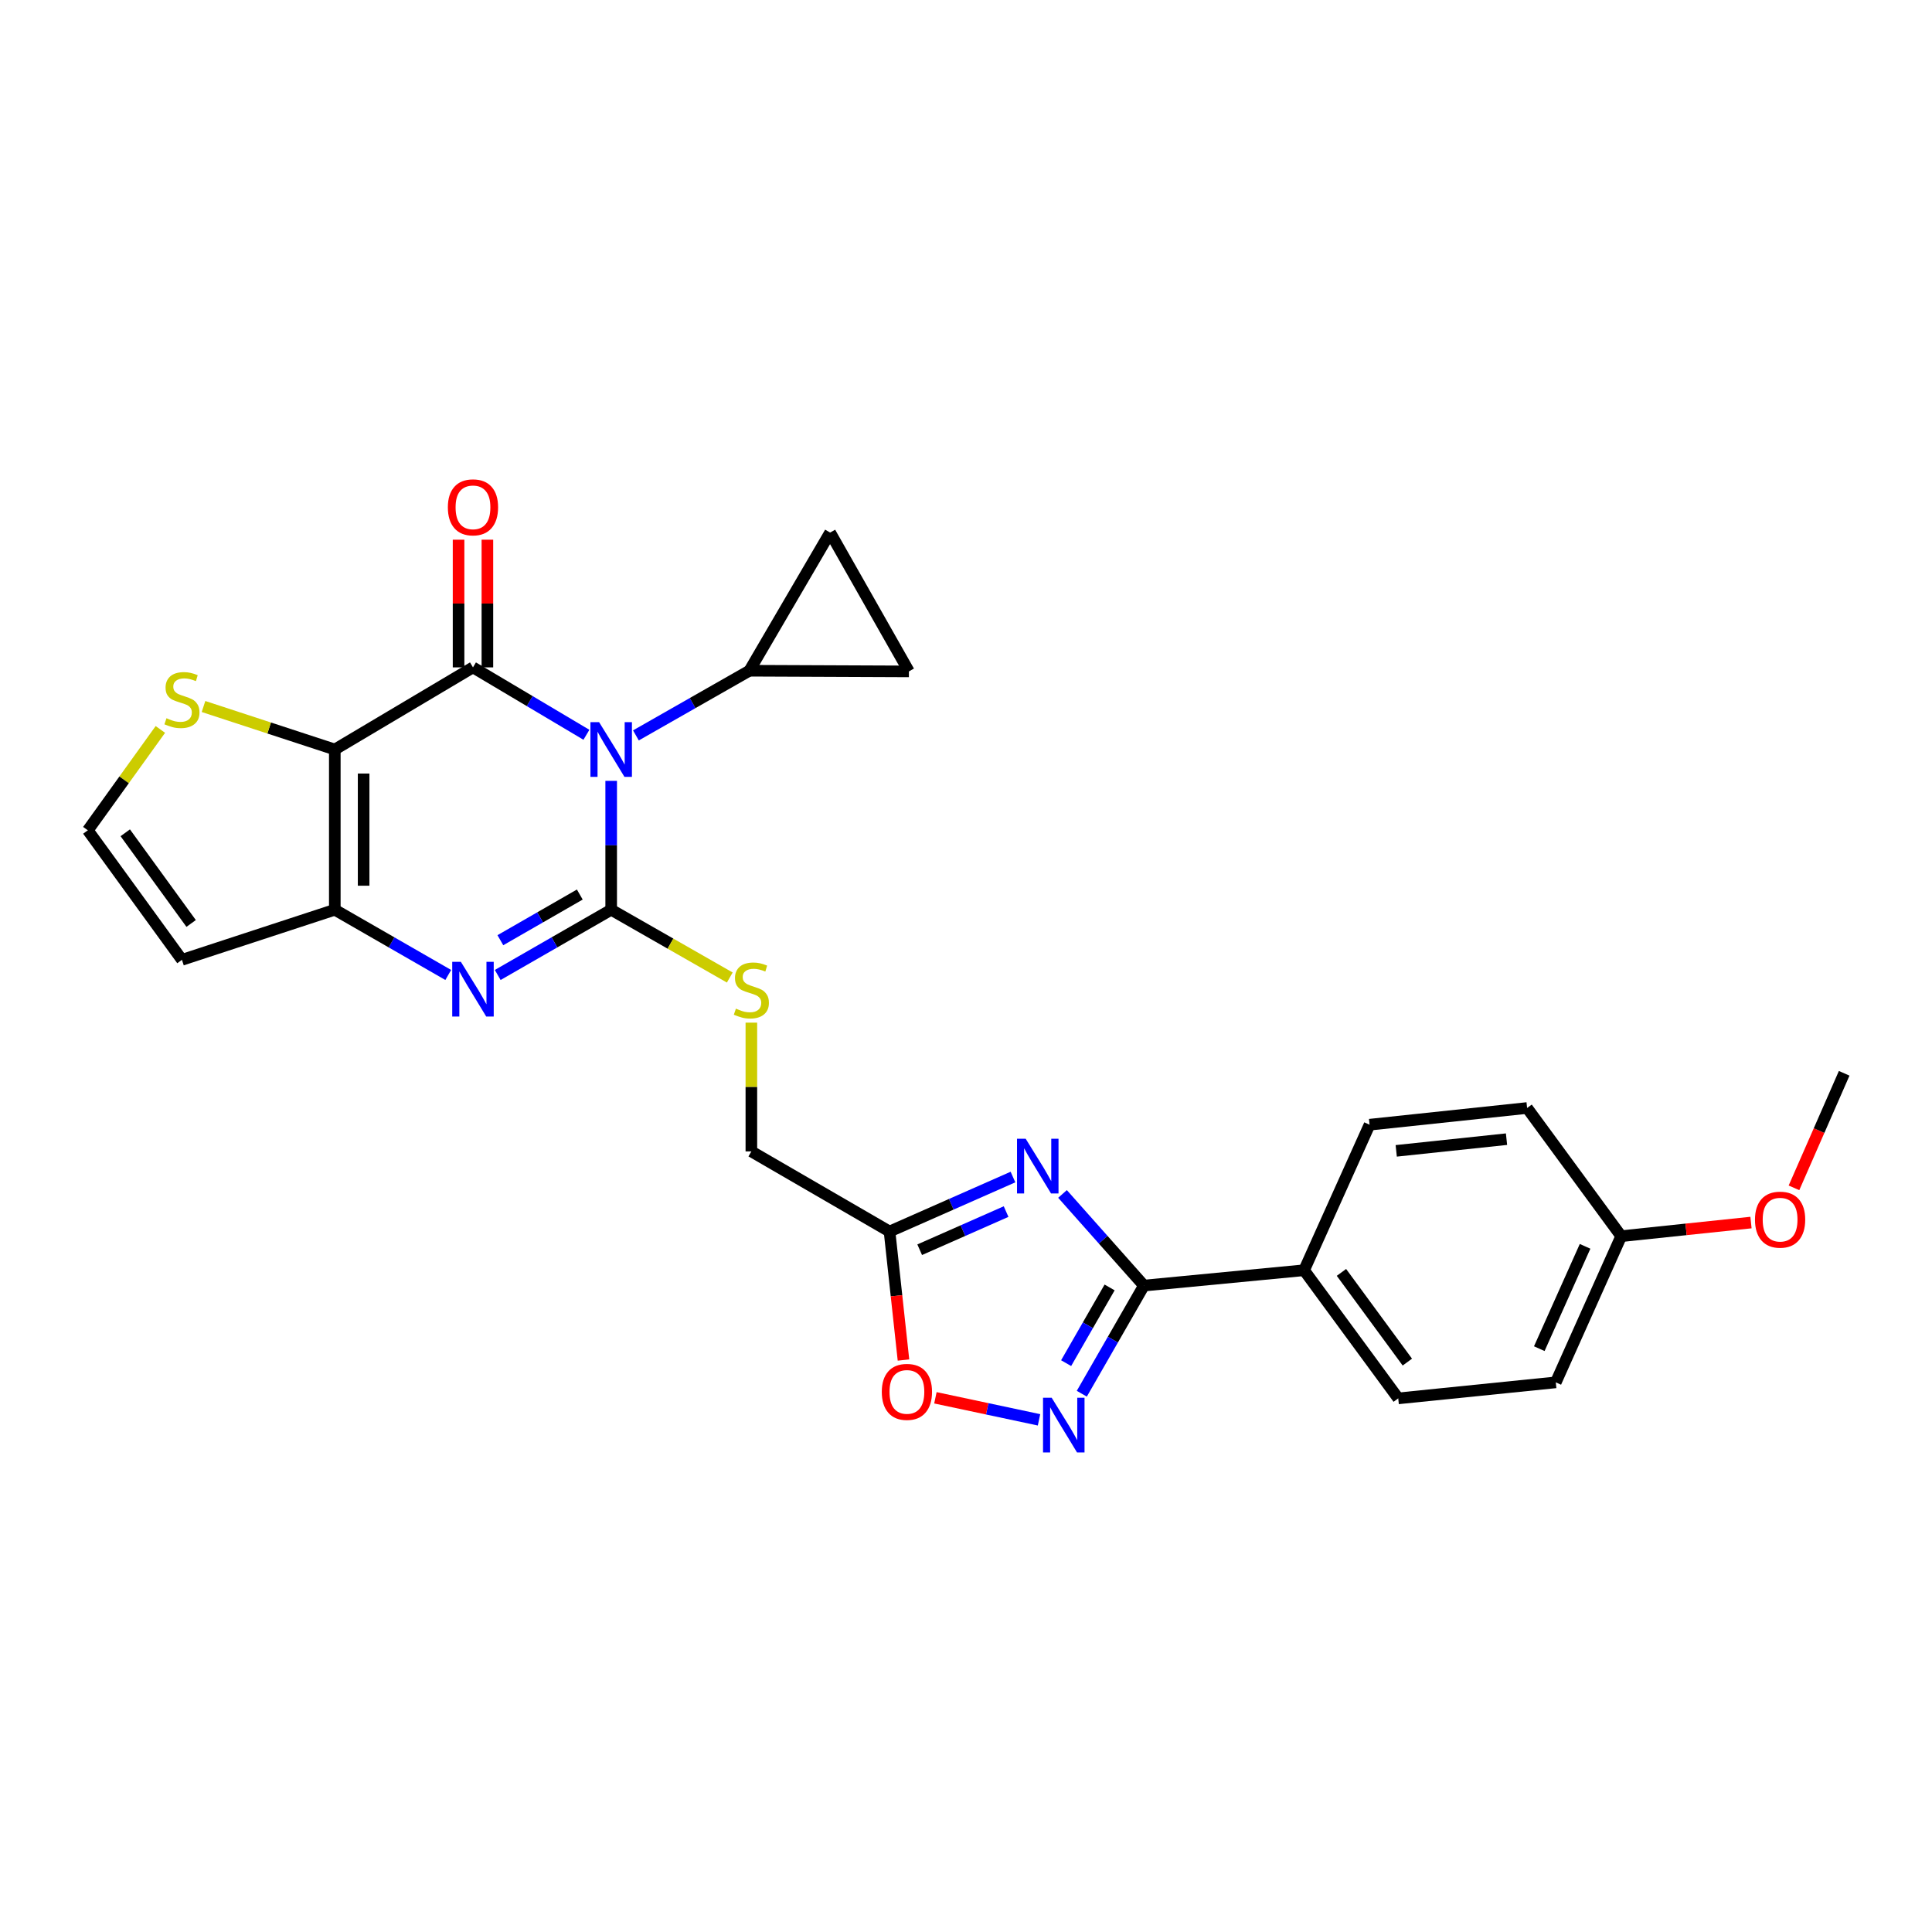<?xml version='1.0' encoding='iso-8859-1'?>
<svg version='1.1' baseProfile='full'
              xmlns='http://www.w3.org/2000/svg'
                      xmlns:rdkit='http://www.rdkit.org/xml'
                      xmlns:xlink='http://www.w3.org/1999/xlink'
                  xml:space='preserve'
width='1000px' height='1000px' viewBox='0 0 1000 1000'>
<!-- END OF HEADER -->
<rect style='opacity:1.0;fill:#FFFFFF;stroke:none' width='1000' height='1000' x='0' y='0'> </rect>
<path class='bond-0' d='M 316.348,404.174 L 316.348,437.528' style='fill:none;fill-rule:evenodd;stroke:#0000FF;stroke-width:6px;stroke-linecap:butt;stroke-linejoin:miter;stroke-opacity:1' />
<path class='bond-0' d='M 316.348,437.528 L 316.348,470.881' style='fill:none;fill-rule:evenodd;stroke:#000000;stroke-width:6px;stroke-linecap:butt;stroke-linejoin:miter;stroke-opacity:1' />
<path class='bond-1' d='M 303.528,380.324 L 274.17,362.881' style='fill:none;fill-rule:evenodd;stroke:#0000FF;stroke-width:6px;stroke-linecap:butt;stroke-linejoin:miter;stroke-opacity:1' />
<path class='bond-1' d='M 274.17,362.881 L 244.812,345.438' style='fill:none;fill-rule:evenodd;stroke:#000000;stroke-width:6px;stroke-linecap:butt;stroke-linejoin:miter;stroke-opacity:1' />
<path class='bond-8' d='M 329.147,380.645 L 358.507,363.908' style='fill:none;fill-rule:evenodd;stroke:#0000FF;stroke-width:6px;stroke-linecap:butt;stroke-linejoin:miter;stroke-opacity:1' />
<path class='bond-8' d='M 358.507,363.908 L 387.868,347.171' style='fill:none;fill-rule:evenodd;stroke:#000000;stroke-width:6px;stroke-linecap:butt;stroke-linejoin:miter;stroke-opacity:1' />
<path class='bond-3' d='M 316.348,470.881 L 286.982,487.764' style='fill:none;fill-rule:evenodd;stroke:#000000;stroke-width:6px;stroke-linecap:butt;stroke-linejoin:miter;stroke-opacity:1' />
<path class='bond-3' d='M 286.982,487.764 L 257.615,504.647' style='fill:none;fill-rule:evenodd;stroke:#0000FF;stroke-width:6px;stroke-linecap:butt;stroke-linejoin:miter;stroke-opacity:1' />
<path class='bond-3' d='M 300.103,463.013 L 279.546,474.831' style='fill:none;fill-rule:evenodd;stroke:#000000;stroke-width:6px;stroke-linecap:butt;stroke-linejoin:miter;stroke-opacity:1' />
<path class='bond-3' d='M 279.546,474.831 L 258.99,486.649' style='fill:none;fill-rule:evenodd;stroke:#0000FF;stroke-width:6px;stroke-linecap:butt;stroke-linejoin:miter;stroke-opacity:1' />
<path class='bond-12' d='M 316.348,470.881 L 347.042,488.423' style='fill:none;fill-rule:evenodd;stroke:#000000;stroke-width:6px;stroke-linecap:butt;stroke-linejoin:miter;stroke-opacity:1' />
<path class='bond-12' d='M 347.042,488.423 L 377.735,505.964' style='fill:none;fill-rule:evenodd;stroke:#CCCC00;stroke-width:6px;stroke-linecap:butt;stroke-linejoin:miter;stroke-opacity:1' />
<path class='bond-2' d='M 244.812,345.438 L 173.293,387.941' style='fill:none;fill-rule:evenodd;stroke:#000000;stroke-width:6px;stroke-linecap:butt;stroke-linejoin:miter;stroke-opacity:1' />
<path class='bond-16' d='M 252.272,345.438 L 252.272,312.393' style='fill:none;fill-rule:evenodd;stroke:#000000;stroke-width:6px;stroke-linecap:butt;stroke-linejoin:miter;stroke-opacity:1' />
<path class='bond-16' d='M 252.272,312.393 L 252.272,279.347' style='fill:none;fill-rule:evenodd;stroke:#FF0000;stroke-width:6px;stroke-linecap:butt;stroke-linejoin:miter;stroke-opacity:1' />
<path class='bond-16' d='M 237.353,345.438 L 237.353,312.393' style='fill:none;fill-rule:evenodd;stroke:#000000;stroke-width:6px;stroke-linecap:butt;stroke-linejoin:miter;stroke-opacity:1' />
<path class='bond-16' d='M 237.353,312.393 L 237.353,279.347' style='fill:none;fill-rule:evenodd;stroke:#FF0000;stroke-width:6px;stroke-linecap:butt;stroke-linejoin:miter;stroke-opacity:1' />
<path class='bond-4' d='M 173.293,387.941 L 173.293,470.881' style='fill:none;fill-rule:evenodd;stroke:#000000;stroke-width:6px;stroke-linecap:butt;stroke-linejoin:miter;stroke-opacity:1' />
<path class='bond-4' d='M 188.212,400.382 L 188.212,458.44' style='fill:none;fill-rule:evenodd;stroke:#000000;stroke-width:6px;stroke-linecap:butt;stroke-linejoin:miter;stroke-opacity:1' />
<path class='bond-11' d='M 173.293,387.941 L 139.314,376.814' style='fill:none;fill-rule:evenodd;stroke:#000000;stroke-width:6px;stroke-linecap:butt;stroke-linejoin:miter;stroke-opacity:1' />
<path class='bond-11' d='M 139.314,376.814 L 105.334,365.687' style='fill:none;fill-rule:evenodd;stroke:#CCCC00;stroke-width:6px;stroke-linecap:butt;stroke-linejoin:miter;stroke-opacity:1' />
<path class='bond-28' d='M 232.01,504.646 L 202.651,487.764' style='fill:none;fill-rule:evenodd;stroke:#0000FF;stroke-width:6px;stroke-linecap:butt;stroke-linejoin:miter;stroke-opacity:1' />
<path class='bond-28' d='M 202.651,487.764 L 173.293,470.881' style='fill:none;fill-rule:evenodd;stroke:#000000;stroke-width:6px;stroke-linecap:butt;stroke-linejoin:miter;stroke-opacity:1' />
<path class='bond-13' d='M 173.293,470.881 L 94.173,496.807' style='fill:none;fill-rule:evenodd;stroke:#000000;stroke-width:6px;stroke-linecap:butt;stroke-linejoin:miter;stroke-opacity:1' />
<path class='bond-5' d='M 524.311,609.234 L 492.367,623.334' style='fill:none;fill-rule:evenodd;stroke:#0000FF;stroke-width:6px;stroke-linecap:butt;stroke-linejoin:miter;stroke-opacity:1' />
<path class='bond-5' d='M 492.367,623.334 L 460.423,637.434' style='fill:none;fill-rule:evenodd;stroke:#000000;stroke-width:6px;stroke-linecap:butt;stroke-linejoin:miter;stroke-opacity:1' />
<path class='bond-5' d='M 520.753,627.113 L 498.392,636.983' style='fill:none;fill-rule:evenodd;stroke:#0000FF;stroke-width:6px;stroke-linecap:butt;stroke-linejoin:miter;stroke-opacity:1' />
<path class='bond-5' d='M 498.392,636.983 L 476.031,646.853' style='fill:none;fill-rule:evenodd;stroke:#000000;stroke-width:6px;stroke-linecap:butt;stroke-linejoin:miter;stroke-opacity:1' />
<path class='bond-6' d='M 549.956,617.986 L 571.024,641.701' style='fill:none;fill-rule:evenodd;stroke:#0000FF;stroke-width:6px;stroke-linecap:butt;stroke-linejoin:miter;stroke-opacity:1' />
<path class='bond-6' d='M 571.024,641.701 L 592.091,665.415' style='fill:none;fill-rule:evenodd;stroke:#000000;stroke-width:6px;stroke-linecap:butt;stroke-linejoin:miter;stroke-opacity:1' />
<path class='bond-18' d='M 592.091,665.415 L 674.999,657.475' style='fill:none;fill-rule:evenodd;stroke:#000000;stroke-width:6px;stroke-linecap:butt;stroke-linejoin:miter;stroke-opacity:1' />
<path class='bond-30' d='M 592.091,665.415 L 576.015,693.402' style='fill:none;fill-rule:evenodd;stroke:#000000;stroke-width:6px;stroke-linecap:butt;stroke-linejoin:miter;stroke-opacity:1' />
<path class='bond-30' d='M 576.015,693.402 L 559.938,721.389' style='fill:none;fill-rule:evenodd;stroke:#0000FF;stroke-width:6px;stroke-linecap:butt;stroke-linejoin:miter;stroke-opacity:1' />
<path class='bond-30' d='M 574.332,666.38 L 563.078,685.971' style='fill:none;fill-rule:evenodd;stroke:#000000;stroke-width:6px;stroke-linecap:butt;stroke-linejoin:miter;stroke-opacity:1' />
<path class='bond-30' d='M 563.078,685.971 L 551.825,705.562' style='fill:none;fill-rule:evenodd;stroke:#0000FF;stroke-width:6px;stroke-linecap:butt;stroke-linejoin:miter;stroke-opacity:1' />
<path class='bond-7' d='M 537.793,734.905 L 510.978,729.2' style='fill:none;fill-rule:evenodd;stroke:#0000FF;stroke-width:6px;stroke-linecap:butt;stroke-linejoin:miter;stroke-opacity:1' />
<path class='bond-7' d='M 510.978,729.2 L 484.164,723.496' style='fill:none;fill-rule:evenodd;stroke:#FF0000;stroke-width:6px;stroke-linecap:butt;stroke-linejoin:miter;stroke-opacity:1' />
<path class='bond-14' d='M 387.868,347.171 L 429.674,275.651' style='fill:none;fill-rule:evenodd;stroke:#000000;stroke-width:6px;stroke-linecap:butt;stroke-linejoin:miter;stroke-opacity:1' />
<path class='bond-15' d='M 387.868,347.171 L 470.452,347.519' style='fill:none;fill-rule:evenodd;stroke:#000000;stroke-width:6px;stroke-linecap:butt;stroke-linejoin:miter;stroke-opacity:1' />
<path class='bond-9' d='M 460.423,637.434 L 388.904,595.968' style='fill:none;fill-rule:evenodd;stroke:#000000;stroke-width:6px;stroke-linecap:butt;stroke-linejoin:miter;stroke-opacity:1' />
<path class='bond-10' d='M 460.423,637.434 L 464.03,670.694' style='fill:none;fill-rule:evenodd;stroke:#000000;stroke-width:6px;stroke-linecap:butt;stroke-linejoin:miter;stroke-opacity:1' />
<path class='bond-10' d='M 464.03,670.694 L 467.637,703.953' style='fill:none;fill-rule:evenodd;stroke:#FF0000;stroke-width:6px;stroke-linecap:butt;stroke-linejoin:miter;stroke-opacity:1' />
<path class='bond-17' d='M 83.007,377.555 L 64.231,403.659' style='fill:none;fill-rule:evenodd;stroke:#CCCC00;stroke-width:6px;stroke-linecap:butt;stroke-linejoin:miter;stroke-opacity:1' />
<path class='bond-17' d='M 64.231,403.659 L 45.455,429.763' style='fill:none;fill-rule:evenodd;stroke:#000000;stroke-width:6px;stroke-linecap:butt;stroke-linejoin:miter;stroke-opacity:1' />
<path class='bond-19' d='M 388.904,529.318 L 388.904,562.643' style='fill:none;fill-rule:evenodd;stroke:#CCCC00;stroke-width:6px;stroke-linecap:butt;stroke-linejoin:miter;stroke-opacity:1' />
<path class='bond-19' d='M 388.904,562.643 L 388.904,595.968' style='fill:none;fill-rule:evenodd;stroke:#000000;stroke-width:6px;stroke-linecap:butt;stroke-linejoin:miter;stroke-opacity:1' />
<path class='bond-29' d='M 94.173,496.807 L 45.455,429.763' style='fill:none;fill-rule:evenodd;stroke:#000000;stroke-width:6px;stroke-linecap:butt;stroke-linejoin:miter;stroke-opacity:1' />
<path class='bond-29' d='M 98.934,477.98 L 64.831,431.05' style='fill:none;fill-rule:evenodd;stroke:#000000;stroke-width:6px;stroke-linecap:butt;stroke-linejoin:miter;stroke-opacity:1' />
<path class='bond-27' d='M 429.674,275.651 L 470.452,347.519' style='fill:none;fill-rule:evenodd;stroke:#000000;stroke-width:6px;stroke-linecap:butt;stroke-linejoin:miter;stroke-opacity:1' />
<path class='bond-20' d='M 674.999,657.475 L 723.725,723.798' style='fill:none;fill-rule:evenodd;stroke:#000000;stroke-width:6px;stroke-linecap:butt;stroke-linejoin:miter;stroke-opacity:1' />
<path class='bond-20' d='M 694.33,658.591 L 728.439,705.017' style='fill:none;fill-rule:evenodd;stroke:#000000;stroke-width:6px;stroke-linecap:butt;stroke-linejoin:miter;stroke-opacity:1' />
<path class='bond-21' d='M 674.999,657.475 L 708.881,582.143' style='fill:none;fill-rule:evenodd;stroke:#000000;stroke-width:6px;stroke-linecap:butt;stroke-linejoin:miter;stroke-opacity:1' />
<path class='bond-24' d='M 723.725,723.798 L 805.274,715.51' style='fill:none;fill-rule:evenodd;stroke:#000000;stroke-width:6px;stroke-linecap:butt;stroke-linejoin:miter;stroke-opacity:1' />
<path class='bond-23' d='M 708.881,582.143 L 790.429,573.499' style='fill:none;fill-rule:evenodd;stroke:#000000;stroke-width:6px;stroke-linecap:butt;stroke-linejoin:miter;stroke-opacity:1' />
<path class='bond-23' d='M 722.686,595.682 L 779.77,589.631' style='fill:none;fill-rule:evenodd;stroke:#000000;stroke-width:6px;stroke-linecap:butt;stroke-linejoin:miter;stroke-opacity:1' />
<path class='bond-22' d='M 839.131,639.846 L 805.274,715.51' style='fill:none;fill-rule:evenodd;stroke:#000000;stroke-width:6px;stroke-linecap:butt;stroke-linejoin:miter;stroke-opacity:1' />
<path class='bond-22' d='M 820.435,645.102 L 796.735,698.067' style='fill:none;fill-rule:evenodd;stroke:#000000;stroke-width:6px;stroke-linecap:butt;stroke-linejoin:miter;stroke-opacity:1' />
<path class='bond-25' d='M 839.131,639.846 L 872.72,636.319' style='fill:none;fill-rule:evenodd;stroke:#000000;stroke-width:6px;stroke-linecap:butt;stroke-linejoin:miter;stroke-opacity:1' />
<path class='bond-25' d='M 872.72,636.319 L 906.308,632.792' style='fill:none;fill-rule:evenodd;stroke:#FF0000;stroke-width:6px;stroke-linecap:butt;stroke-linejoin:miter;stroke-opacity:1' />
<path class='bond-31' d='M 839.131,639.846 L 790.429,573.499' style='fill:none;fill-rule:evenodd;stroke:#000000;stroke-width:6px;stroke-linecap:butt;stroke-linejoin:miter;stroke-opacity:1' />
<path class='bond-26' d='M 928.558,614.824 L 941.552,585.181' style='fill:none;fill-rule:evenodd;stroke:#FF0000;stroke-width:6px;stroke-linecap:butt;stroke-linejoin:miter;stroke-opacity:1' />
<path class='bond-26' d='M 941.552,585.181 L 954.545,555.538' style='fill:none;fill-rule:evenodd;stroke:#000000;stroke-width:6px;stroke-linecap:butt;stroke-linejoin:miter;stroke-opacity:1' />
<path  class='atom-0' d='M 310.088 373.781
L 319.368 388.781
Q 320.288 390.261, 321.768 392.941
Q 323.248 395.621, 323.328 395.781
L 323.328 373.781
L 327.088 373.781
L 327.088 402.101
L 323.208 402.101
L 313.248 385.701
Q 312.088 383.781, 310.848 381.581
Q 309.648 379.381, 309.288 378.701
L 309.288 402.101
L 305.608 402.101
L 305.608 373.781
L 310.088 373.781
' fill='#0000FF'/>
<path  class='atom-4' d='M 238.552 497.848
L 247.832 512.848
Q 248.752 514.328, 250.232 517.008
Q 251.712 519.688, 251.792 519.848
L 251.792 497.848
L 255.552 497.848
L 255.552 526.168
L 251.672 526.168
L 241.712 509.768
Q 240.552 507.848, 239.312 505.648
Q 238.112 503.448, 237.752 502.768
L 237.752 526.168
L 234.072 526.168
L 234.072 497.848
L 238.552 497.848
' fill='#0000FF'/>
<path  class='atom-6' d='M 530.888 589.408
L 540.168 604.408
Q 541.088 605.888, 542.568 608.568
Q 544.048 611.248, 544.128 611.408
L 544.128 589.408
L 547.888 589.408
L 547.888 617.728
L 544.008 617.728
L 534.048 601.328
Q 532.888 599.408, 531.648 597.208
Q 530.448 595.008, 530.088 594.328
L 530.088 617.728
L 526.408 617.728
L 526.408 589.408
L 530.888 589.408
' fill='#0000FF'/>
<path  class='atom-8' d='M 544.348 723.471
L 553.628 738.471
Q 554.548 739.951, 556.028 742.631
Q 557.508 745.311, 557.588 745.471
L 557.588 723.471
L 561.348 723.471
L 561.348 751.791
L 557.468 751.791
L 547.508 735.391
Q 546.348 733.471, 545.108 731.271
Q 543.908 729.071, 543.548 728.391
L 543.548 751.791
L 539.868 751.791
L 539.868 723.471
L 544.348 723.471
' fill='#0000FF'/>
<path  class='atom-11' d='M 456.416 720.438
Q 456.416 713.638, 459.776 709.838
Q 463.136 706.038, 469.416 706.038
Q 475.696 706.038, 479.056 709.838
Q 482.416 713.638, 482.416 720.438
Q 482.416 727.318, 479.016 731.238
Q 475.616 735.118, 469.416 735.118
Q 463.176 735.118, 459.776 731.238
Q 456.416 727.358, 456.416 720.438
M 469.416 731.918
Q 473.736 731.918, 476.056 729.038
Q 478.416 726.118, 478.416 720.438
Q 478.416 714.878, 476.056 712.078
Q 473.736 709.238, 469.416 709.238
Q 465.096 709.238, 462.736 712.038
Q 460.416 714.838, 460.416 720.438
Q 460.416 726.158, 462.736 729.038
Q 465.096 731.918, 469.416 731.918
' fill='#FF0000'/>
<path  class='atom-12' d='M 86.173 371.752
Q 86.493 371.872, 87.813 372.432
Q 89.133 372.992, 90.573 373.352
Q 92.053 373.672, 93.493 373.672
Q 96.173 373.672, 97.733 372.392
Q 99.293 371.072, 99.293 368.792
Q 99.293 367.232, 98.493 366.272
Q 97.733 365.312, 96.533 364.792
Q 95.333 364.272, 93.333 363.672
Q 90.813 362.912, 89.293 362.192
Q 87.813 361.472, 86.733 359.952
Q 85.693 358.432, 85.693 355.872
Q 85.693 352.312, 88.093 350.112
Q 90.533 347.912, 95.333 347.912
Q 98.613 347.912, 102.333 349.472
L 101.413 352.552
Q 98.013 351.152, 95.453 351.152
Q 92.693 351.152, 91.173 352.312
Q 89.653 353.432, 89.693 355.392
Q 89.693 356.912, 90.453 357.832
Q 91.253 358.752, 92.373 359.272
Q 93.533 359.792, 95.453 360.392
Q 98.013 361.192, 99.533 361.992
Q 101.053 362.792, 102.133 364.432
Q 103.253 366.032, 103.253 368.792
Q 103.253 372.712, 100.613 374.832
Q 98.013 376.912, 93.653 376.912
Q 91.133 376.912, 89.213 376.352
Q 87.333 375.832, 85.093 374.912
L 86.173 371.752
' fill='#CCCC00'/>
<path  class='atom-13' d='M 380.904 522.068
Q 381.224 522.188, 382.544 522.748
Q 383.864 523.308, 385.304 523.668
Q 386.784 523.988, 388.224 523.988
Q 390.904 523.988, 392.464 522.708
Q 394.024 521.388, 394.024 519.108
Q 394.024 517.548, 393.224 516.588
Q 392.464 515.628, 391.264 515.108
Q 390.064 514.588, 388.064 513.988
Q 385.544 513.228, 384.024 512.508
Q 382.544 511.788, 381.464 510.268
Q 380.424 508.748, 380.424 506.188
Q 380.424 502.628, 382.824 500.428
Q 385.264 498.228, 390.064 498.228
Q 393.344 498.228, 397.064 499.788
L 396.144 502.868
Q 392.744 501.468, 390.184 501.468
Q 387.424 501.468, 385.904 502.628
Q 384.384 503.748, 384.424 505.708
Q 384.424 507.228, 385.184 508.148
Q 385.984 509.068, 387.104 509.588
Q 388.264 510.108, 390.184 510.708
Q 392.744 511.508, 394.264 512.308
Q 395.784 513.108, 396.864 514.748
Q 397.984 516.348, 397.984 519.108
Q 397.984 523.028, 395.344 525.148
Q 392.744 527.228, 388.384 527.228
Q 385.864 527.228, 383.944 526.668
Q 382.064 526.148, 379.824 525.228
L 380.904 522.068
' fill='#CCCC00'/>
<path  class='atom-17' d='M 231.812 262.594
Q 231.812 255.794, 235.172 251.994
Q 238.532 248.194, 244.812 248.194
Q 251.092 248.194, 254.452 251.994
Q 257.812 255.794, 257.812 262.594
Q 257.812 269.474, 254.412 273.394
Q 251.012 277.274, 244.812 277.274
Q 238.572 277.274, 235.172 273.394
Q 231.812 269.514, 231.812 262.594
M 244.812 274.074
Q 249.132 274.074, 251.452 271.194
Q 253.812 268.274, 253.812 262.594
Q 253.812 257.034, 251.452 254.234
Q 249.132 251.394, 244.812 251.394
Q 240.492 251.394, 238.132 254.194
Q 235.812 256.994, 235.812 262.594
Q 235.812 268.314, 238.132 271.194
Q 240.492 274.074, 244.812 274.074
' fill='#FF0000'/>
<path  class='atom-26' d='M 908.376 631.29
Q 908.376 624.49, 911.736 620.69
Q 915.096 616.89, 921.376 616.89
Q 927.656 616.89, 931.016 620.69
Q 934.376 624.49, 934.376 631.29
Q 934.376 638.17, 930.976 642.09
Q 927.576 645.97, 921.376 645.97
Q 915.136 645.97, 911.736 642.09
Q 908.376 638.21, 908.376 631.29
M 921.376 642.77
Q 925.696 642.77, 928.016 639.89
Q 930.376 636.97, 930.376 631.29
Q 930.376 625.73, 928.016 622.93
Q 925.696 620.09, 921.376 620.09
Q 917.056 620.09, 914.696 622.89
Q 912.376 625.69, 912.376 631.29
Q 912.376 637.01, 914.696 639.89
Q 917.056 642.77, 921.376 642.77
' fill='#FF0000'/>
</svg>
